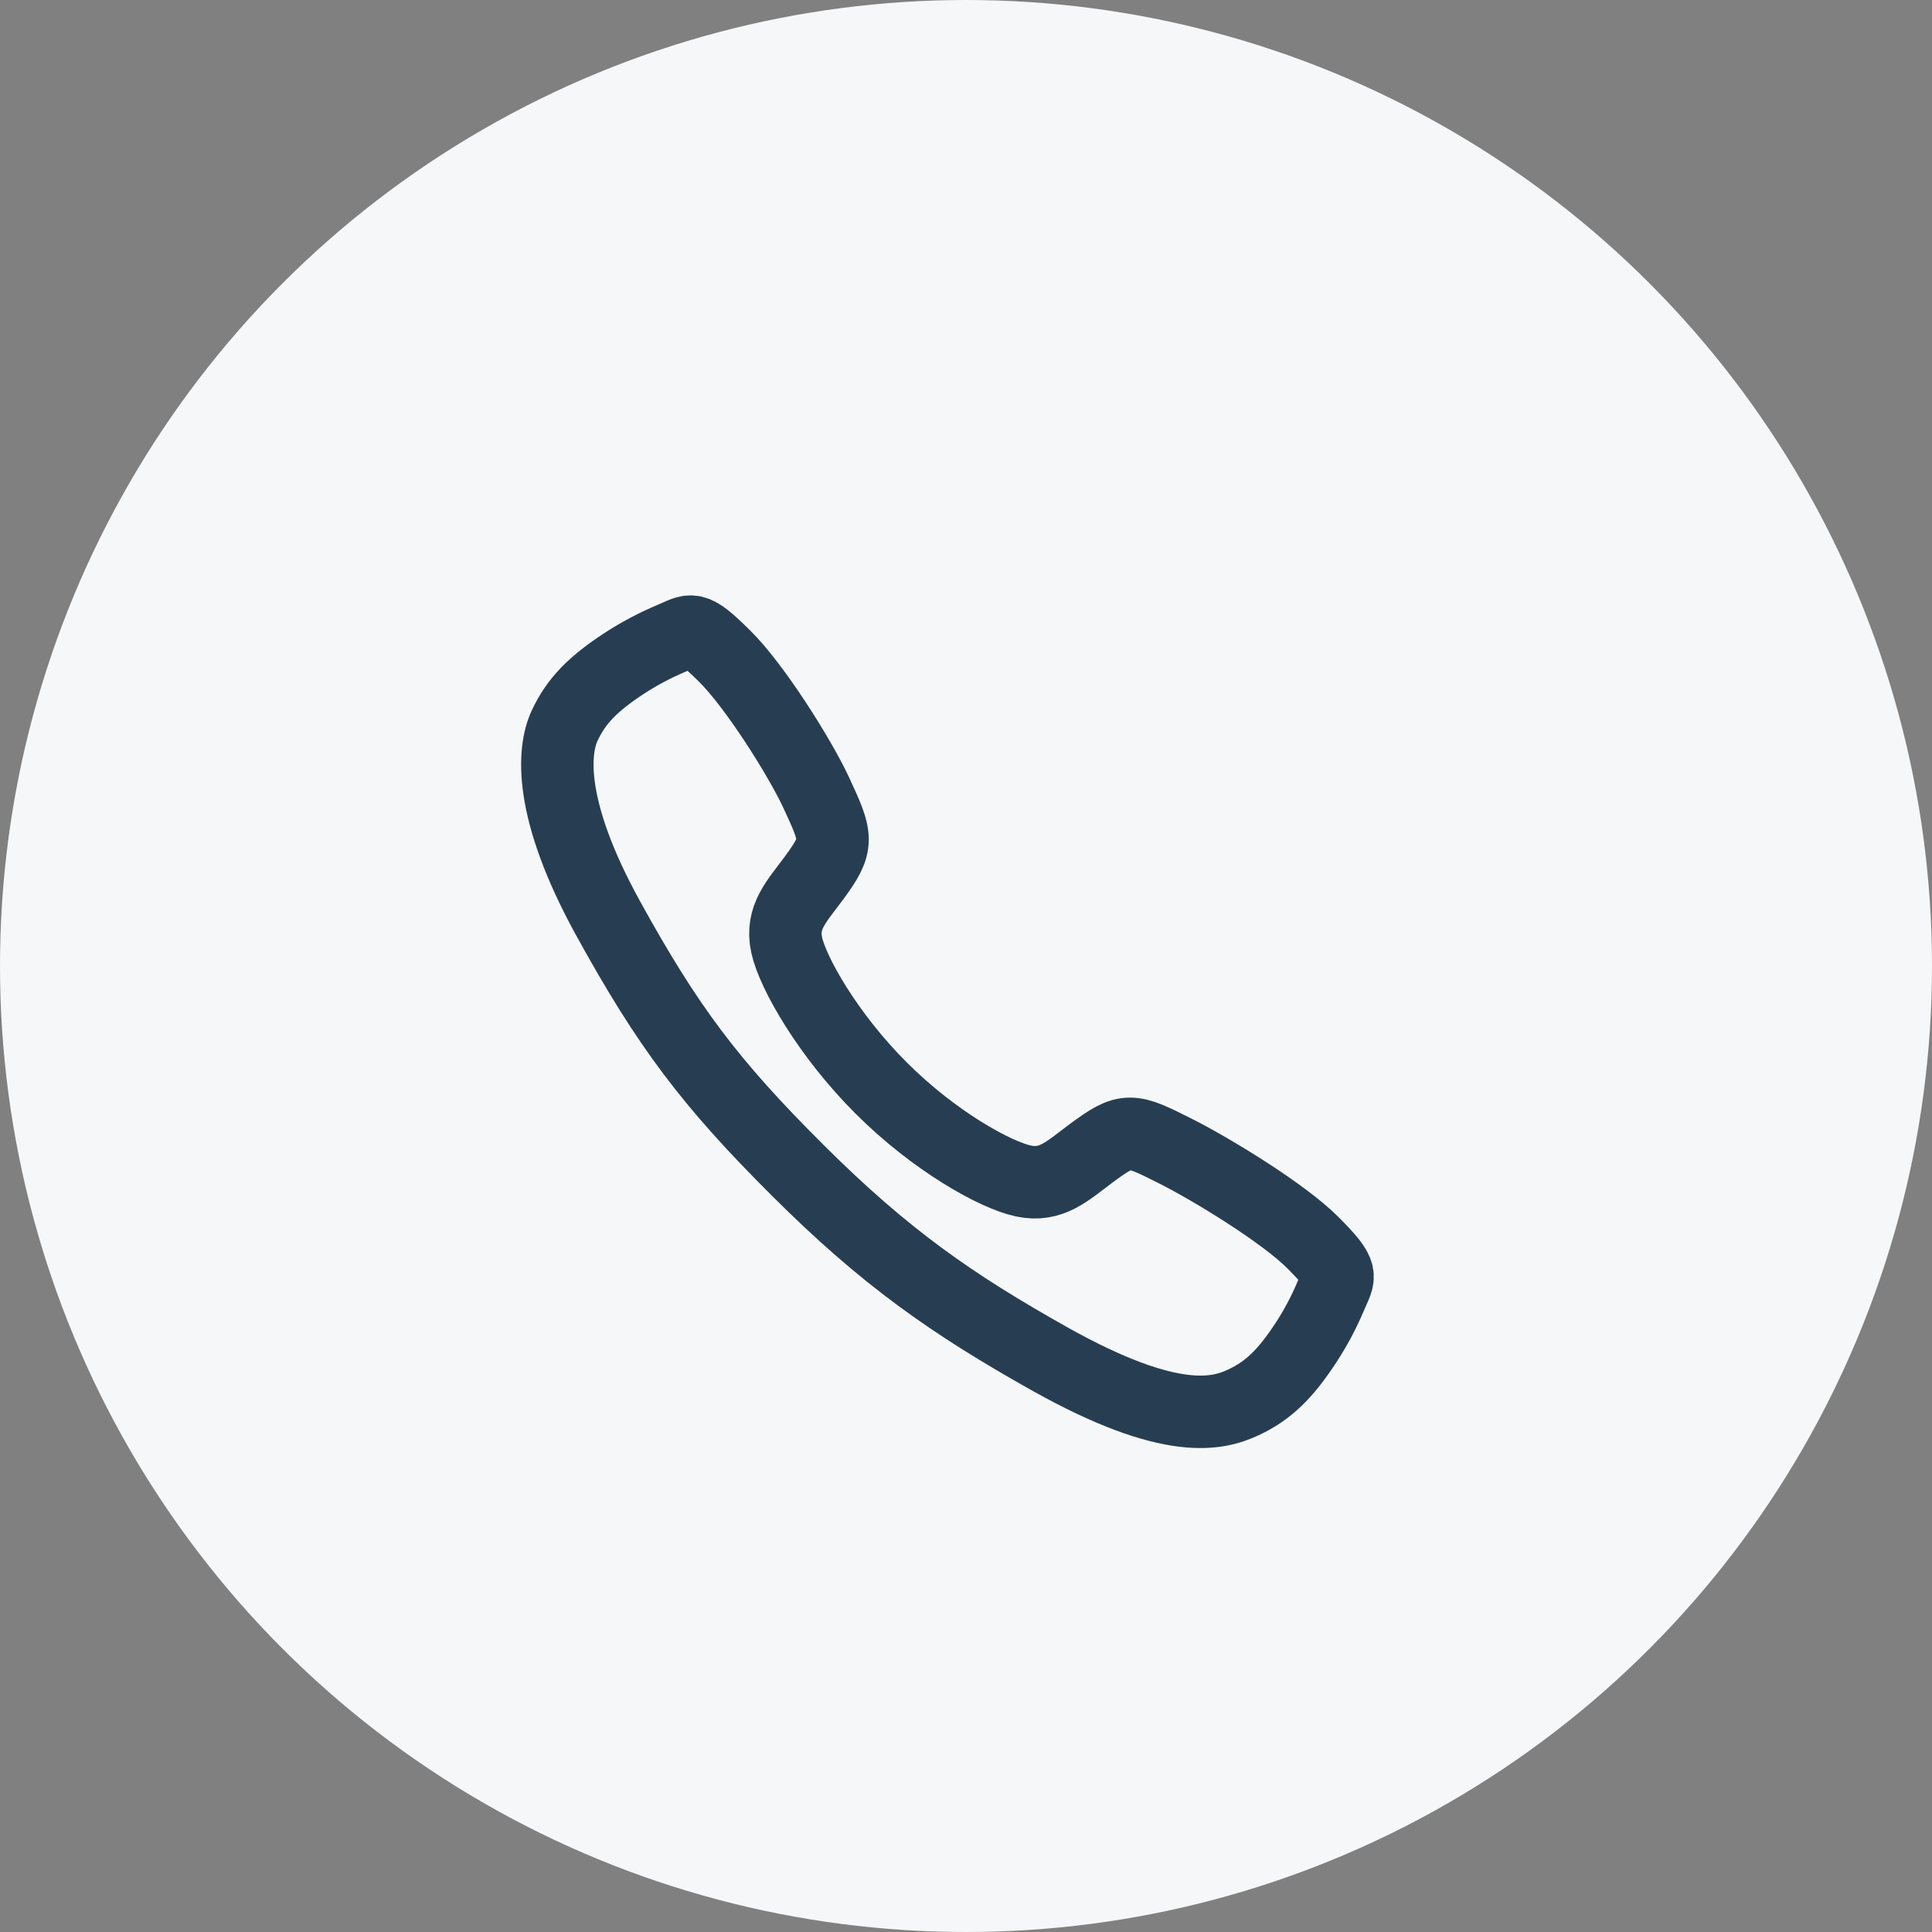 <?xml version="1.0" encoding="UTF-8"?> <svg xmlns="http://www.w3.org/2000/svg" width="40" height="40" viewBox="0 0 40 40" fill="none"><rect x="0" y="0" width="40" height="40" fill="#808080" stroke="none"/><circle cx="20" cy="20" r="20" fill="#F6F7F8"></circle><path d="M27.189 25.735C26.572 25.113 25.079 24.207 24.354 23.841C23.41 23.366 23.333 23.327 22.591 23.878C22.096 24.246 21.767 24.575 21.188 24.451C20.609 24.328 19.351 23.631 18.25 22.533C17.148 21.435 16.411 20.14 16.287 19.564C16.163 18.986 16.497 18.662 16.862 18.166C17.375 17.467 17.336 17.35 16.897 16.407C16.555 15.673 15.622 14.193 14.998 13.58C14.331 12.921 14.331 13.037 13.902 13.216C13.552 13.363 13.216 13.542 12.898 13.751C12.277 14.163 11.932 14.506 11.691 15.022C11.45 15.537 11.342 16.745 12.587 19.007C13.832 21.269 14.706 22.426 16.515 24.229C18.323 26.032 19.713 27.002 21.746 28.142C24.261 29.55 25.226 29.276 25.743 29.035C26.259 28.794 26.604 28.453 27.017 27.831C27.227 27.515 27.406 27.179 27.553 26.83C27.732 26.401 27.849 26.401 27.189 25.735Z" stroke="#273E52" stroke-width="1.5" stroke-miterlimit="10"></path></svg> 